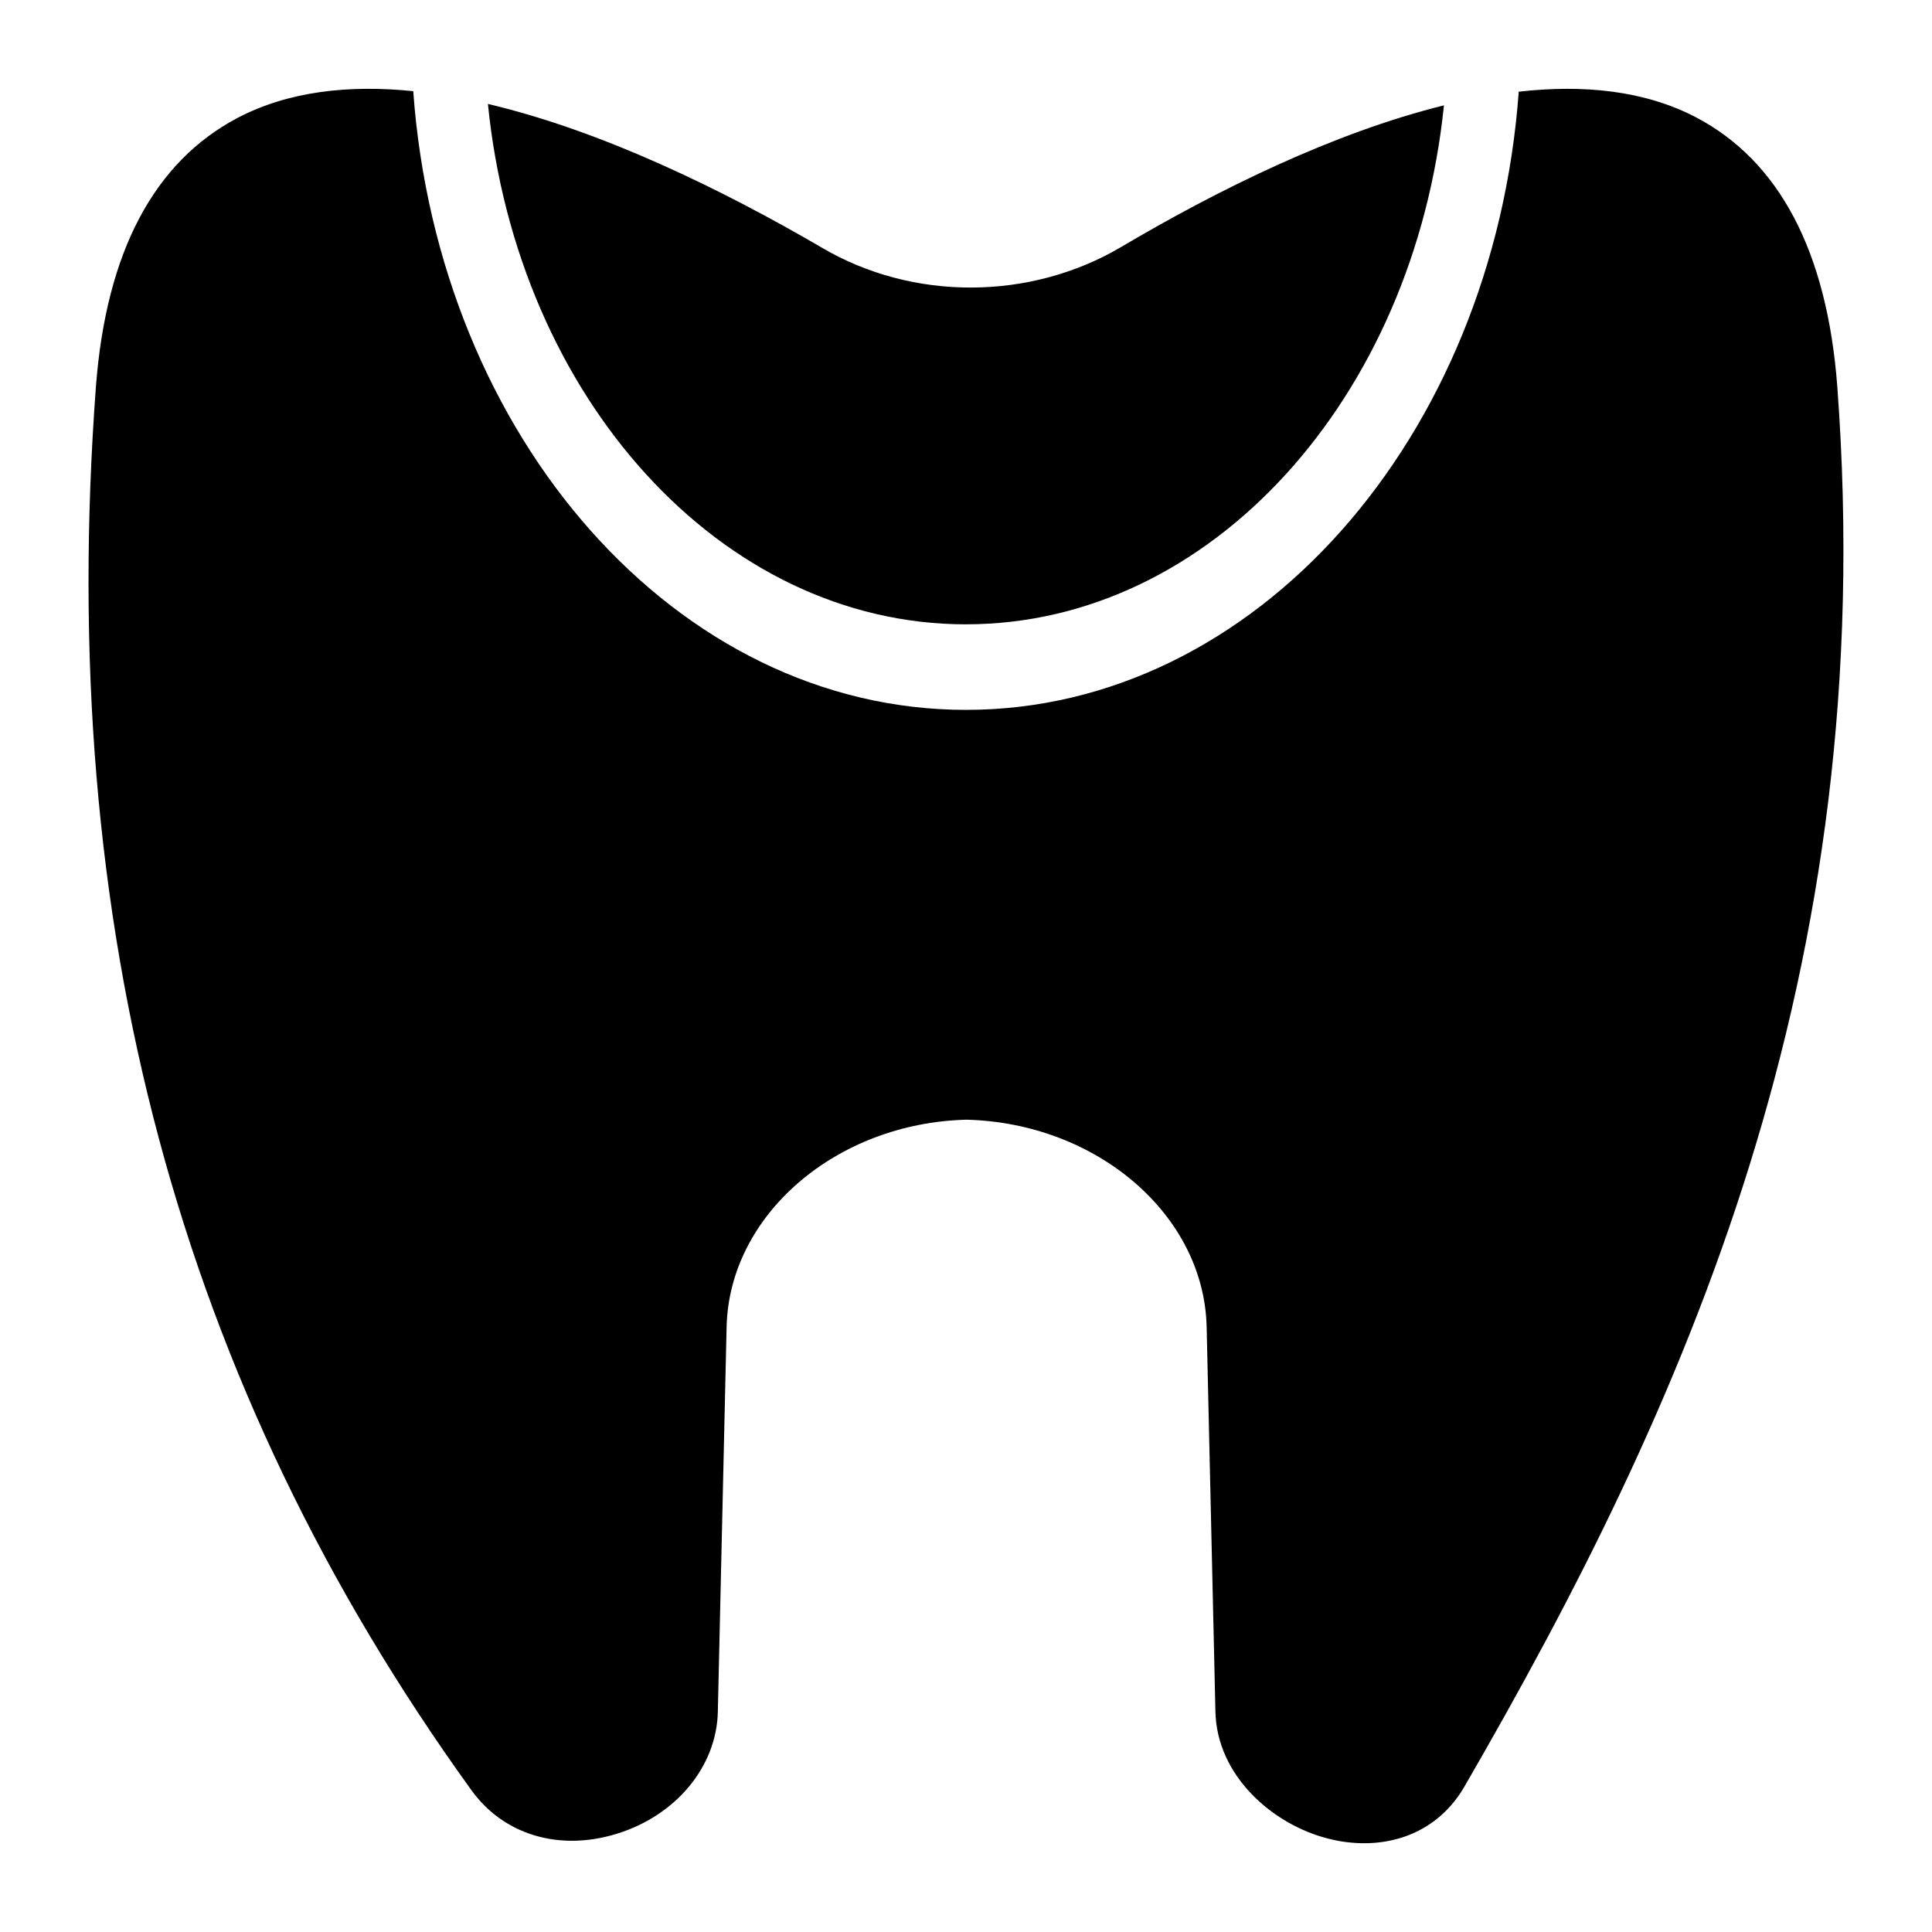 <?xml version="1.0" encoding="UTF-8"?>
<!-- Uploaded to: ICON Repo, www.iconrepo.com, Generator: ICON Repo Mixer Tools -->
<svg fill="#000000" width="800px" height="800px" version="1.1" viewBox="144 144 512 512" xmlns="http://www.w3.org/2000/svg">
 <g>
  <path d="m400 309.45c65.02 0 118.74-60.121 126.66-137.53-29.367 7.269-60.082 22.477-85.559 37.543-24.125 14.242-55.227 14.34-79.254 0.195-26.402-15.402-58.266-30.973-88.543-38.113 7.773 77.594 61.574 137.91 126.7 137.91z"/>
  <path d="m630.9 246.37c-2.715-35.652-15.309-59.684-37.496-71.309-13.613-7.094-29.754-8.695-46.922-6.766-6.68 91.684-69.785 163.83-146.48 163.83-76.738 0-139.86-72.223-146.49-163.97-17.066-1.734-33.078 0.02-46.59 7.106-22.188 11.723-34.781 35.652-37.496 71.113-10.656 142.81 21.898 264.5 99.504 372.05 8.527 11.82 23.254 16.277 38.562 11.531 15.695-4.844 26.449-17.828 26.742-32.359l2.324-101.93c0.68-29.746 29.066-54.062 63.559-54.934 34.59 0.871 62.977 25.191 63.656 54.934l2.324 101.93c0.387 17.148 15.309 29.938 29.746 33.621 3.293 0.871 6.59 1.258 9.688 1.258 11.238 0 20.832-5.231 26.449-14.824 58.227-100.57 110.54-215.19 98.918-371.27z"/>
 </g>
</svg>